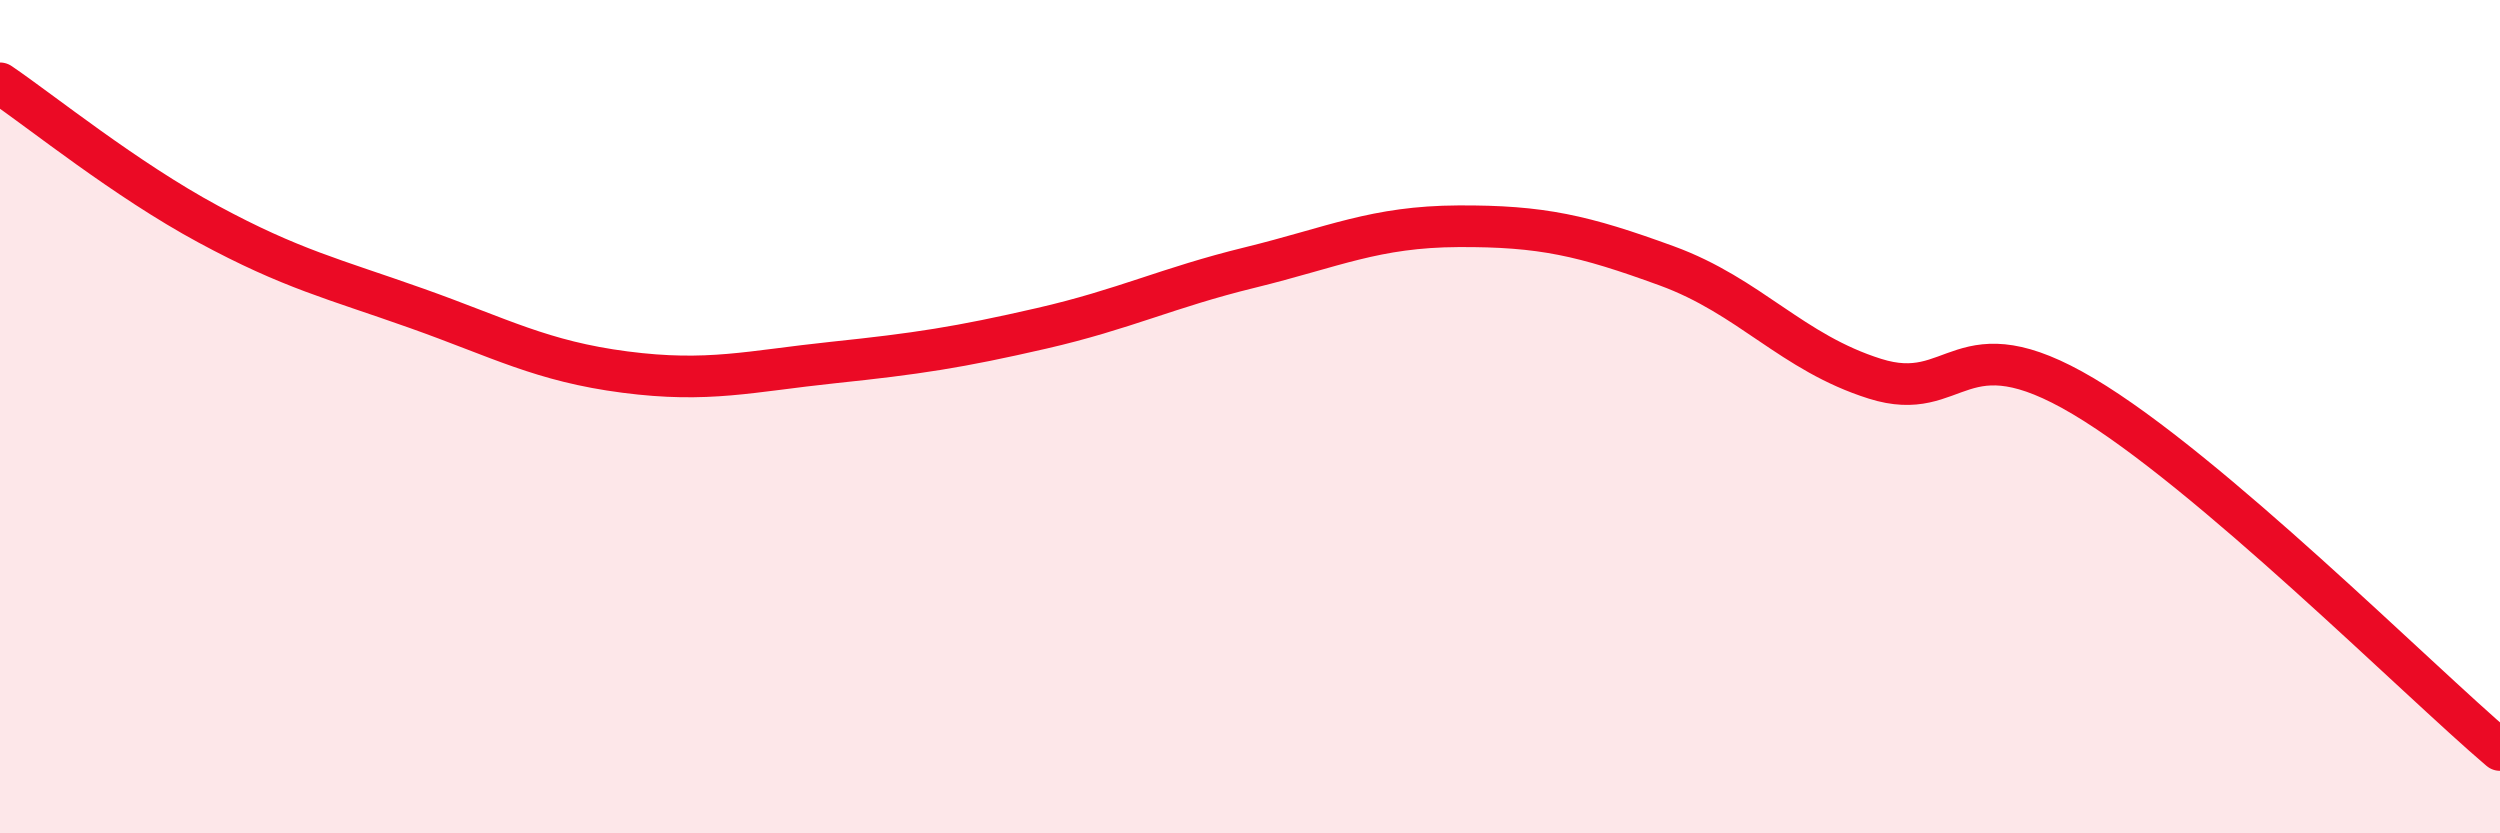 
    <svg width="60" height="20" viewBox="0 0 60 20" xmlns="http://www.w3.org/2000/svg">
      <path
        d="M 0,2 C 1,2.68 3,4.3 5,5.38 C 7,6.46 8,6.69 10,7.4 C 12,8.11 13,8.67 15,8.93 C 17,9.19 18,8.91 20,8.7 C 22,8.49 23,8.34 25,7.88 C 27,7.42 28,6.91 30,6.42 C 32,5.93 33,5.44 35,5.43 C 37,5.42 38,5.65 40,6.38 C 42,7.11 43,8.46 45,9.09 C 47,9.72 47,7.73 50,9.51 C 53,11.29 58,16.3 60,18L60 20L0 20Z"
        fill="#EB0A25"
        opacity="0.1"
        stroke-linecap="round"
        stroke-linejoin="round"
      />
      <path
        d="M 0,2 C 1,2.68 3,4.3 5,5.38 C 7,6.46 8,6.69 10,7.4 C 12,8.11 13,8.67 15,8.93 C 17,9.19 18,8.91 20,8.7 C 22,8.49 23,8.34 25,7.88 C 27,7.42 28,6.91 30,6.42 C 32,5.93 33,5.44 35,5.43 C 37,5.42 38,5.65 40,6.38 C 42,7.11 43,8.46 45,9.09 C 47,9.72 47,7.73 50,9.51 C 53,11.29 58,16.3 60,18"
        stroke="#EB0A25"
        stroke-width="1"
        fill="none"
        stroke-linecap="round"
        stroke-linejoin="round"
      />
    </svg>
  